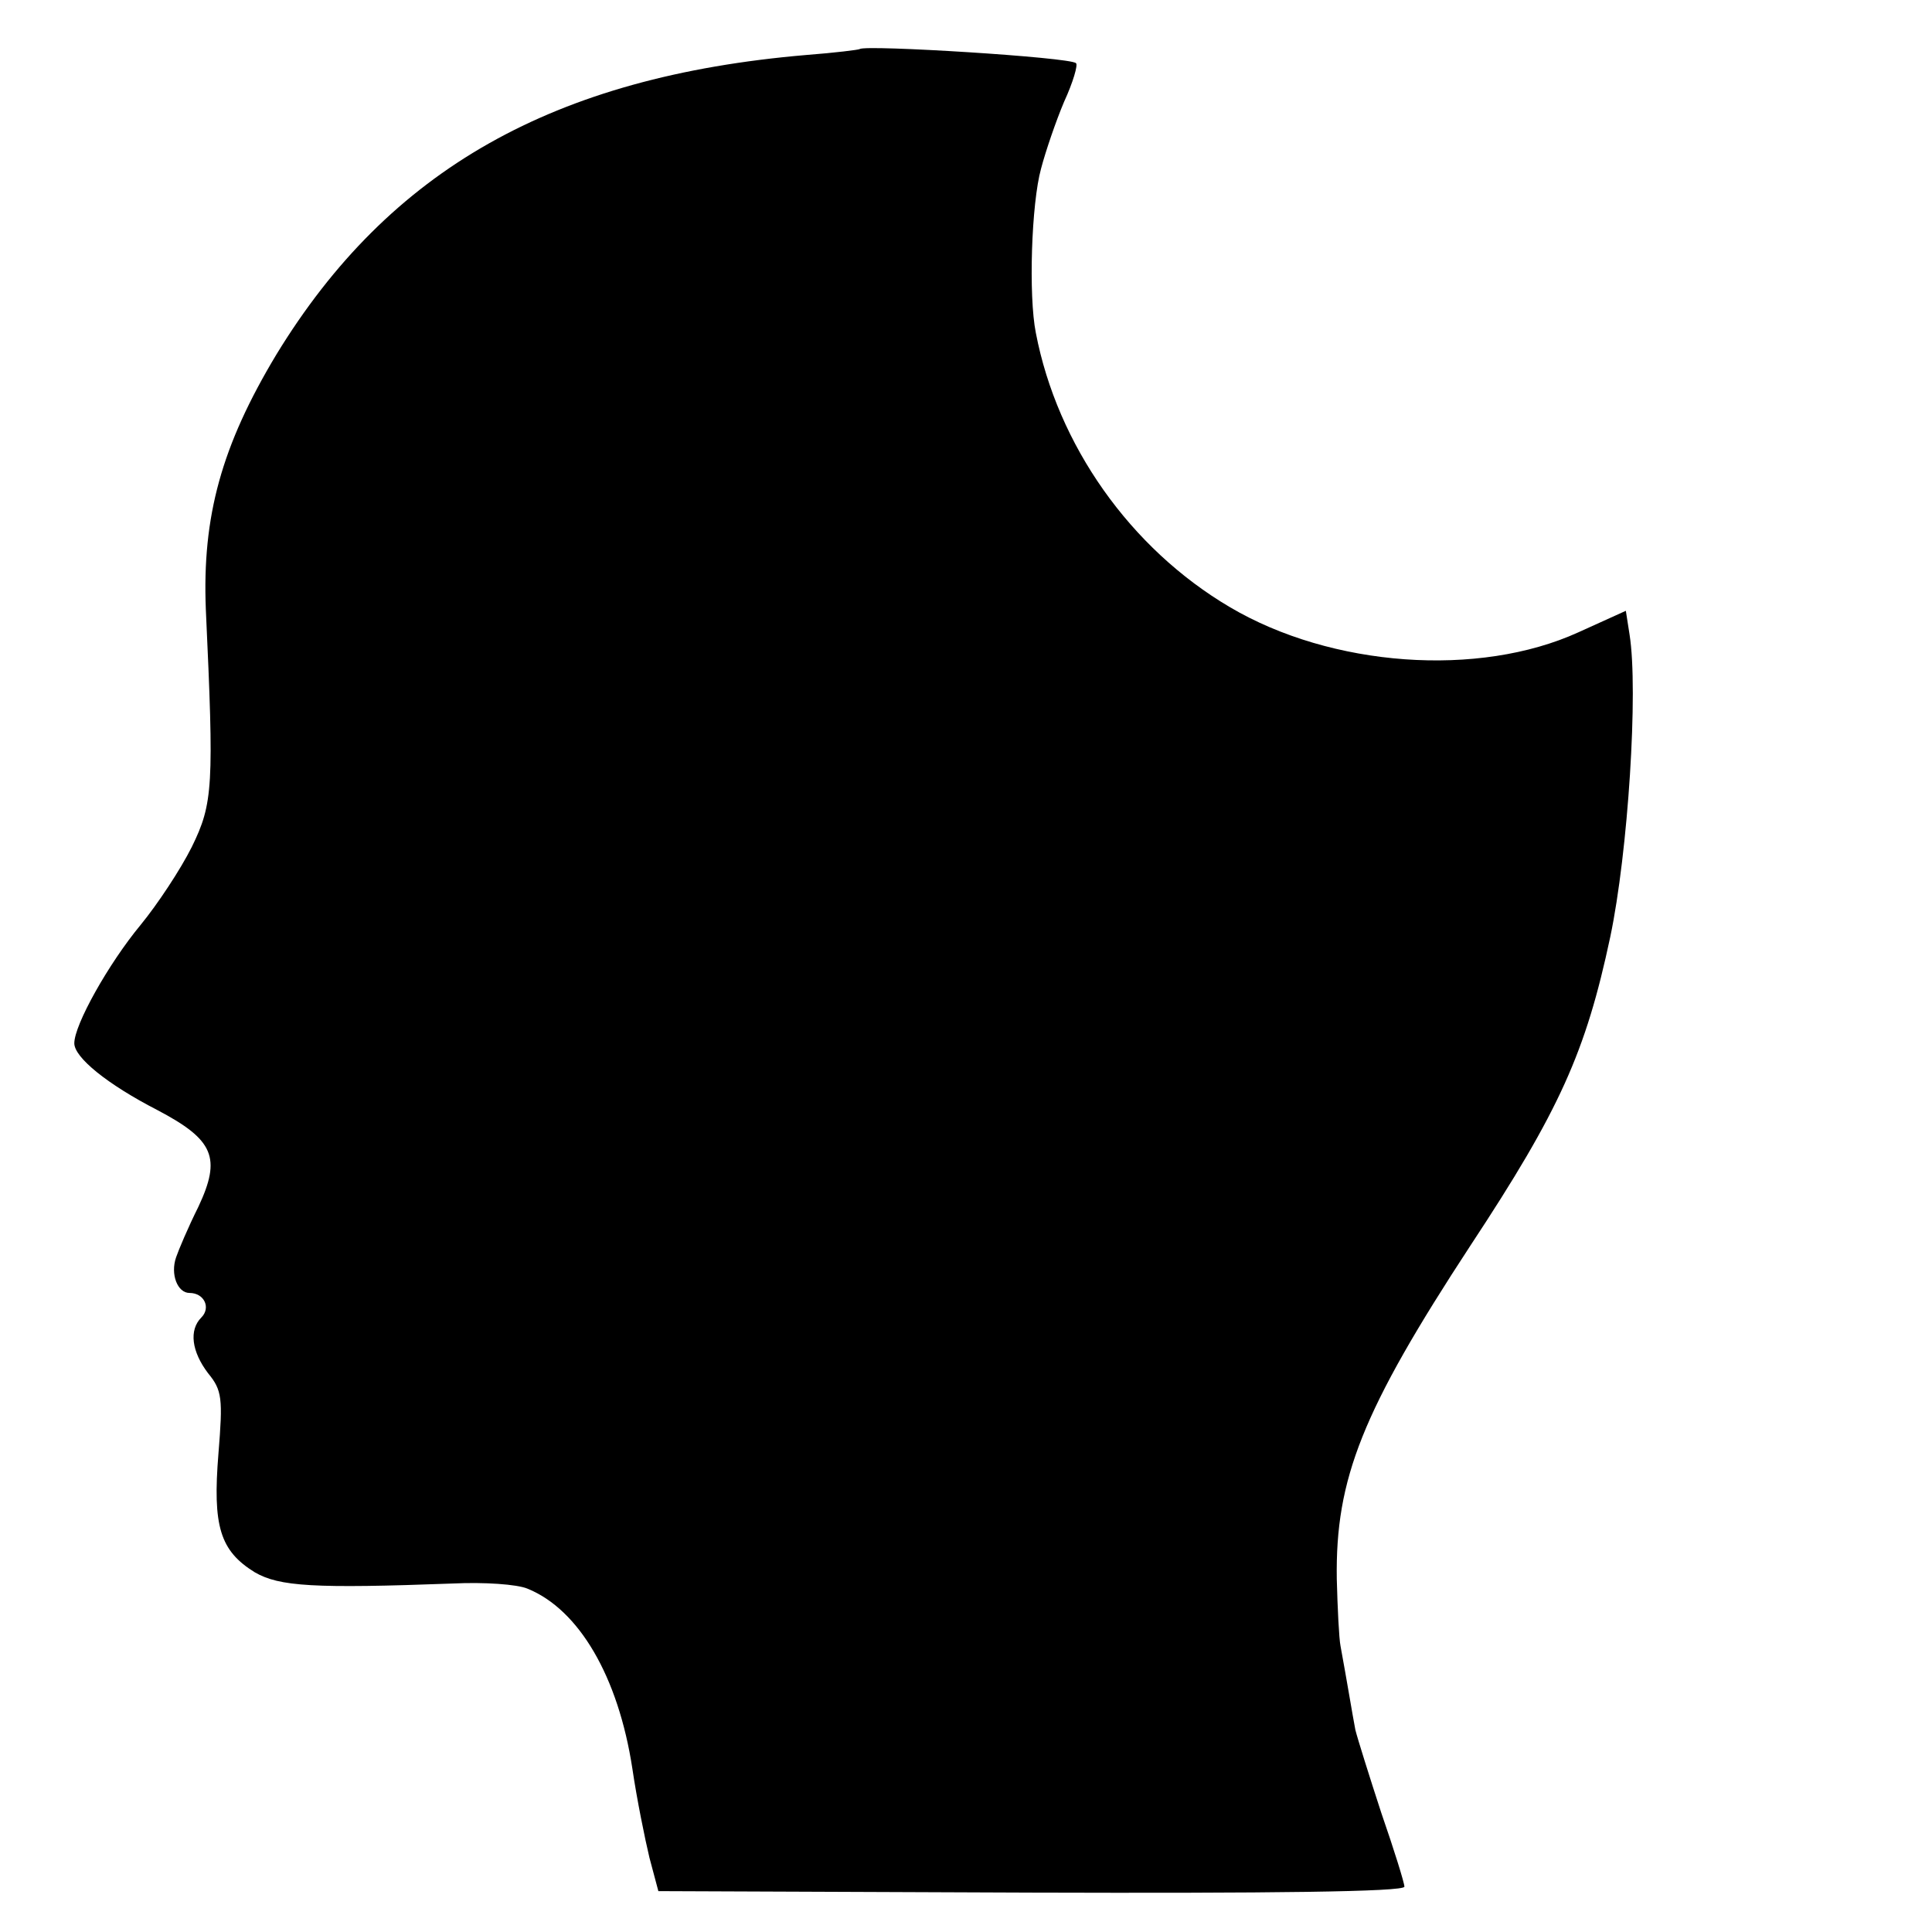 <?xml version="1.0" standalone="no"?>
<!DOCTYPE svg PUBLIC "-//W3C//DTD SVG 20010904//EN"
 "http://www.w3.org/TR/2001/REC-SVG-20010904/DTD/svg10.dtd">
<svg version="1.0" xmlns="http://www.w3.org/2000/svg"
 width="260pt" height="260pt" viewBox="0 0 260 260"
 preserveAspectRatio="xMidYMid meet">
<g transform="translate(0,260) scale(0.1,-0.1)"
fill="#000000" stroke="none">
<path d="M1157 2534 c-1 -1 -33 -5 -72 -8 -340 -29 -561 -154 -713 -403 -74
-123 -100 -218 -95 -343 11 -238 10 -261 -19 -320 -15 -30 -46 -77 -69 -105
-43 -52 -89 -134 -89 -159 0 -19 44 -55 112 -90 76 -40 86 -64 55 -130 -14
-28 -27 -59 -30 -68 -8 -23 2 -48 18 -48 20 0 29 -20 16 -33 -17 -17 -13 -46
9 -75 19 -23 20 -34 14 -108 -8 -98 2 -131 49 -160 33 -19 79 -22 267 -15 41
2 86 -1 100 -7 69 -28 122 -118 141 -242 6 -41 17 -95 23 -120 l12 -45 502 -2
c319 -1 502 1 502 8 0 5 -14 50 -31 99 -16 49 -32 100 -35 112 -4 21 -11 64
-20 113 -2 10 -4 51 -5 90 -2 135 34 226 180 449 120 182 155 260 188 415 24
114 38 332 26 407 l-5 32 -64 -29 c-134 -61 -332 -47 -469 34 -134 79 -232
218 -261 369 -10 50 -6 174 7 221 6 23 20 64 31 90 12 26 19 50 16 52 -8 8
-283 25 -291 19z"/>
</g>
</svg>
